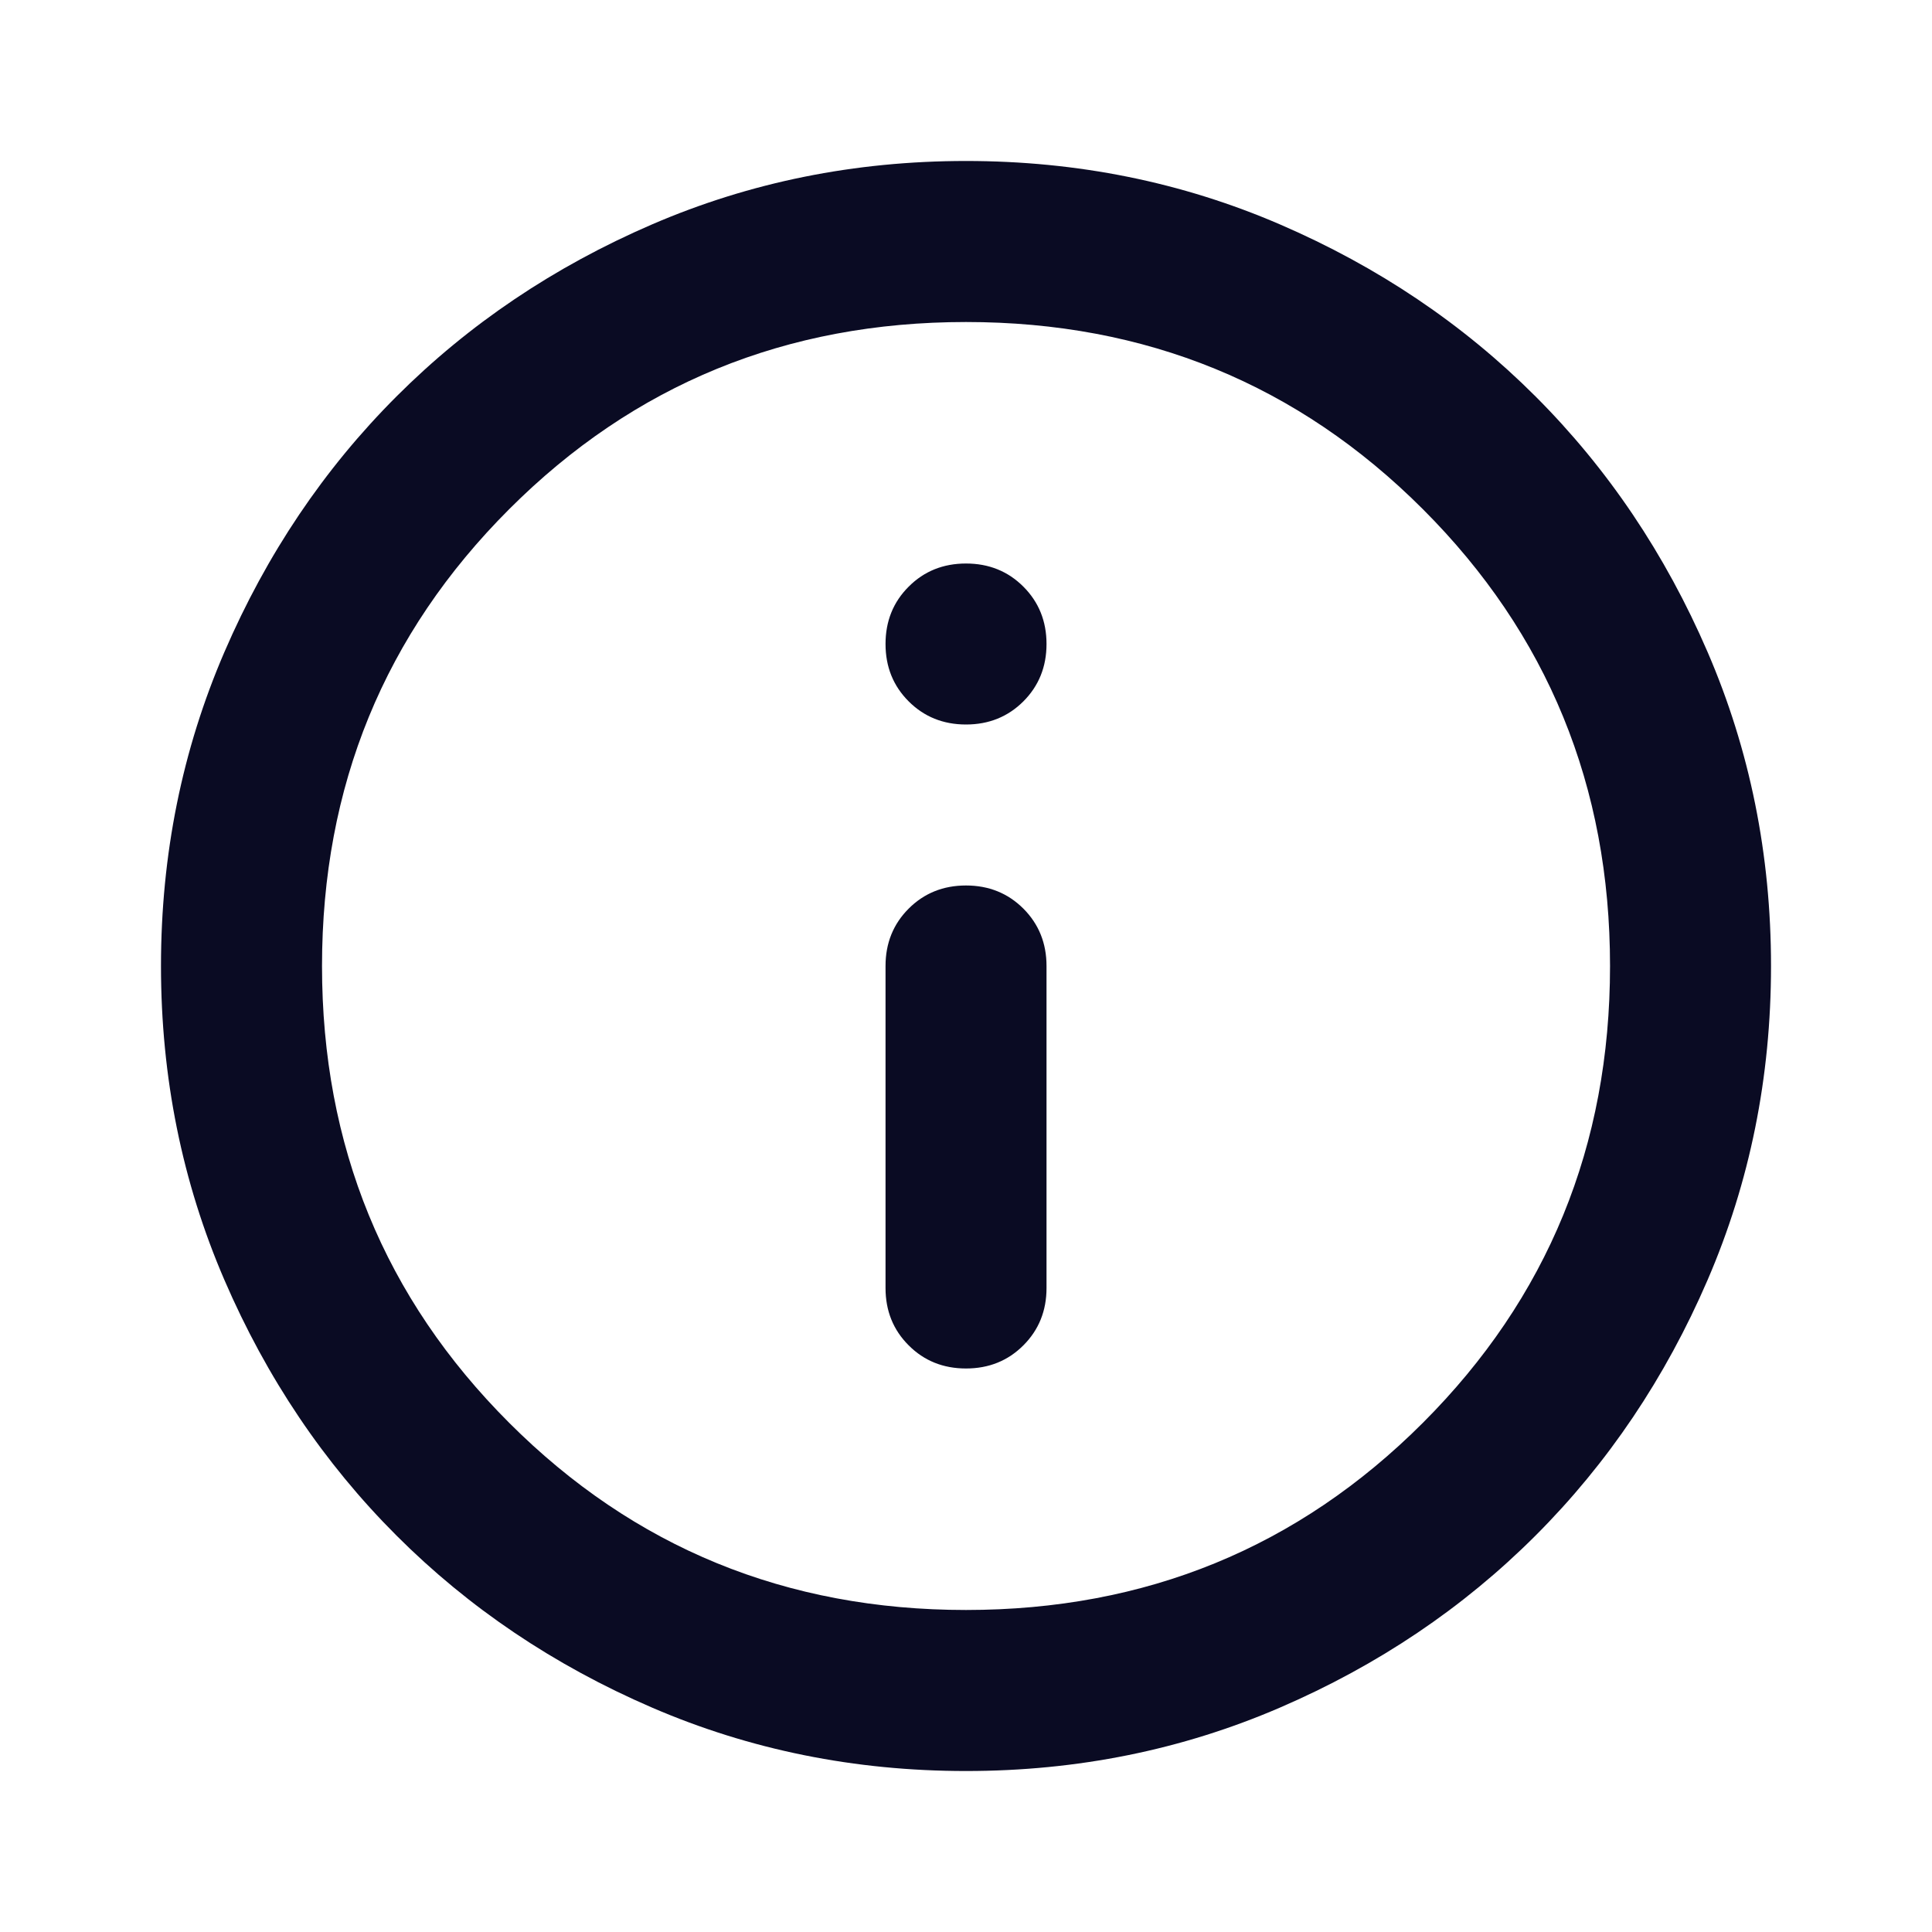 <svg width="40" height="40" viewBox="0 0 40 40" fill="none" xmlns="http://www.w3.org/2000/svg">
<mask id="mask0_2005_559" style="mask-type:alpha" maskUnits="userSpaceOnUse" x="0" y="0" width="40" height="40">
<rect width="40" height="40" fill="#D9D9D9"/>
</mask>
<g mask="url(#mask0_2005_559)">
<path d="M20 28.333C20.472 28.333 20.868 28.174 21.188 27.854C21.507 27.535 21.667 27.139 21.667 26.667V20C21.667 19.528 21.507 19.132 21.188 18.812C20.868 18.493 20.472 18.333 20 18.333C19.528 18.333 19.132 18.493 18.813 18.812C18.493 19.132 18.334 19.528 18.334 20V26.667C18.334 27.139 18.493 27.535 18.813 27.854C19.132 28.174 19.528 28.333 20 28.333ZM20 15C20.472 15 20.868 14.84 21.188 14.521C21.507 14.201 21.667 13.806 21.667 13.333C21.667 12.861 21.507 12.465 21.188 12.146C20.868 11.826 20.472 11.667 20 11.667C19.528 11.667 19.132 11.826 18.813 12.146C18.493 12.465 18.334 12.861 18.334 13.333C18.334 13.806 18.493 14.201 18.813 14.521C19.132 14.84 19.528 15 20 15ZM20 36.667C17.695 36.667 15.528 36.229 13.5 35.354C11.472 34.479 9.709 33.292 8.209 31.792C6.708 30.292 5.521 28.528 4.646 26.5C3.771 24.472 3.333 22.305 3.333 20C3.333 17.694 3.771 15.528 4.646 13.5C5.521 11.472 6.708 9.708 8.209 8.208C9.709 6.708 11.472 5.521 13.5 4.646C15.528 3.771 17.695 3.333 20 3.333C22.306 3.333 24.472 3.771 26.5 4.646C28.528 5.521 30.292 6.708 31.792 8.208C33.292 9.708 34.479 11.472 35.354 13.5C36.229 15.528 36.667 17.694 36.667 20C36.667 22.305 36.229 24.472 35.354 26.5C34.479 28.528 33.292 30.292 31.792 31.792C30.292 33.292 28.528 34.479 26.5 35.354C24.472 36.229 22.306 36.667 20 36.667ZM20 33.333C23.722 33.333 26.875 32.042 29.459 29.458C32.042 26.875 33.334 23.722 33.334 20C33.334 16.278 32.042 13.125 29.459 10.542C26.875 7.958 23.722 6.667 20 6.667C16.278 6.667 13.125 7.958 10.542 10.542C7.958 13.125 6.667 16.278 6.667 20C6.667 23.722 7.958 26.875 10.542 29.458C13.125 32.042 16.278 33.333 20 33.333Z" fill="#0A0B23"/>
</g>
</svg>
